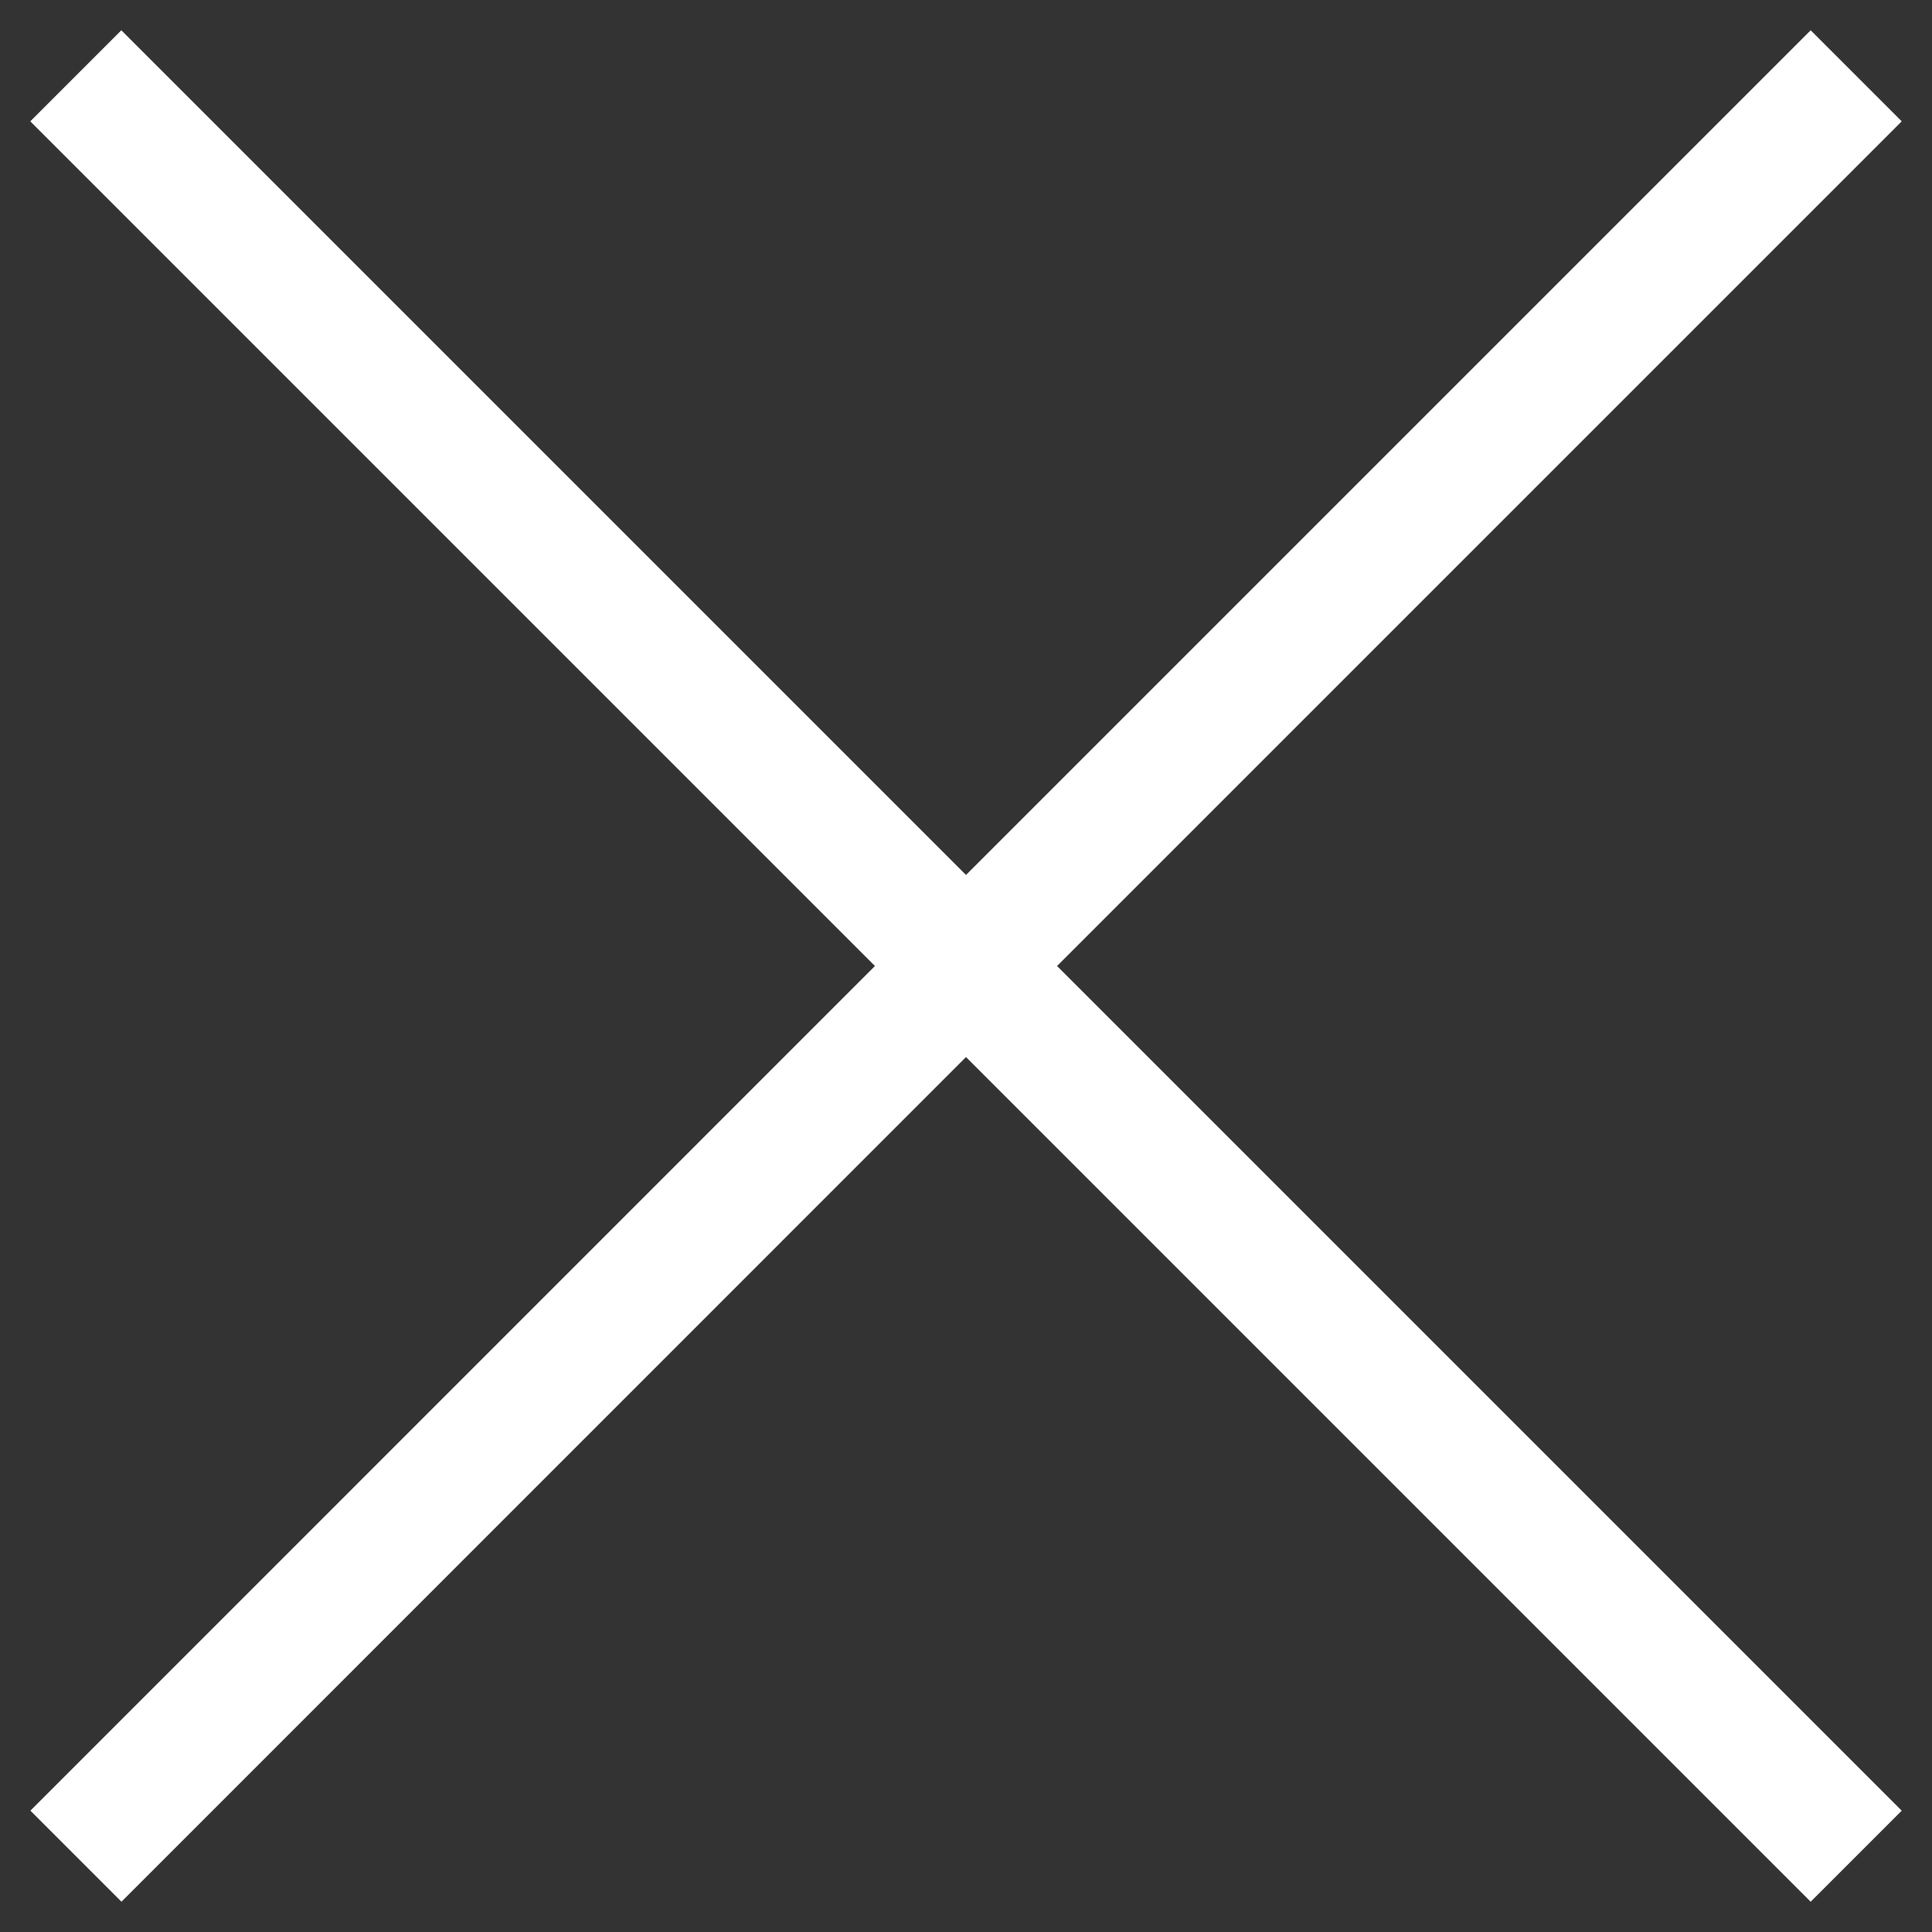 <svg width="15" height="15" viewBox="0 0 15 15" fill="none" xmlns="http://www.w3.org/2000/svg">
<rect x="0" y="0" width="15" height="15" fill="#333333" stroke="none"/>
<path fill-rule="evenodd" clip-rule="evenodd" d="M7.5 8.207L14.058 14.765L14.765 14.058L8.207 7.5L14.765 0.942L14.058 0.235L7.5 6.793L0.942 0.235L0.235 0.942L6.793 7.5L0.236 14.058L0.943 14.765L7.5 8.207Z" fill="white"/>
</svg>
